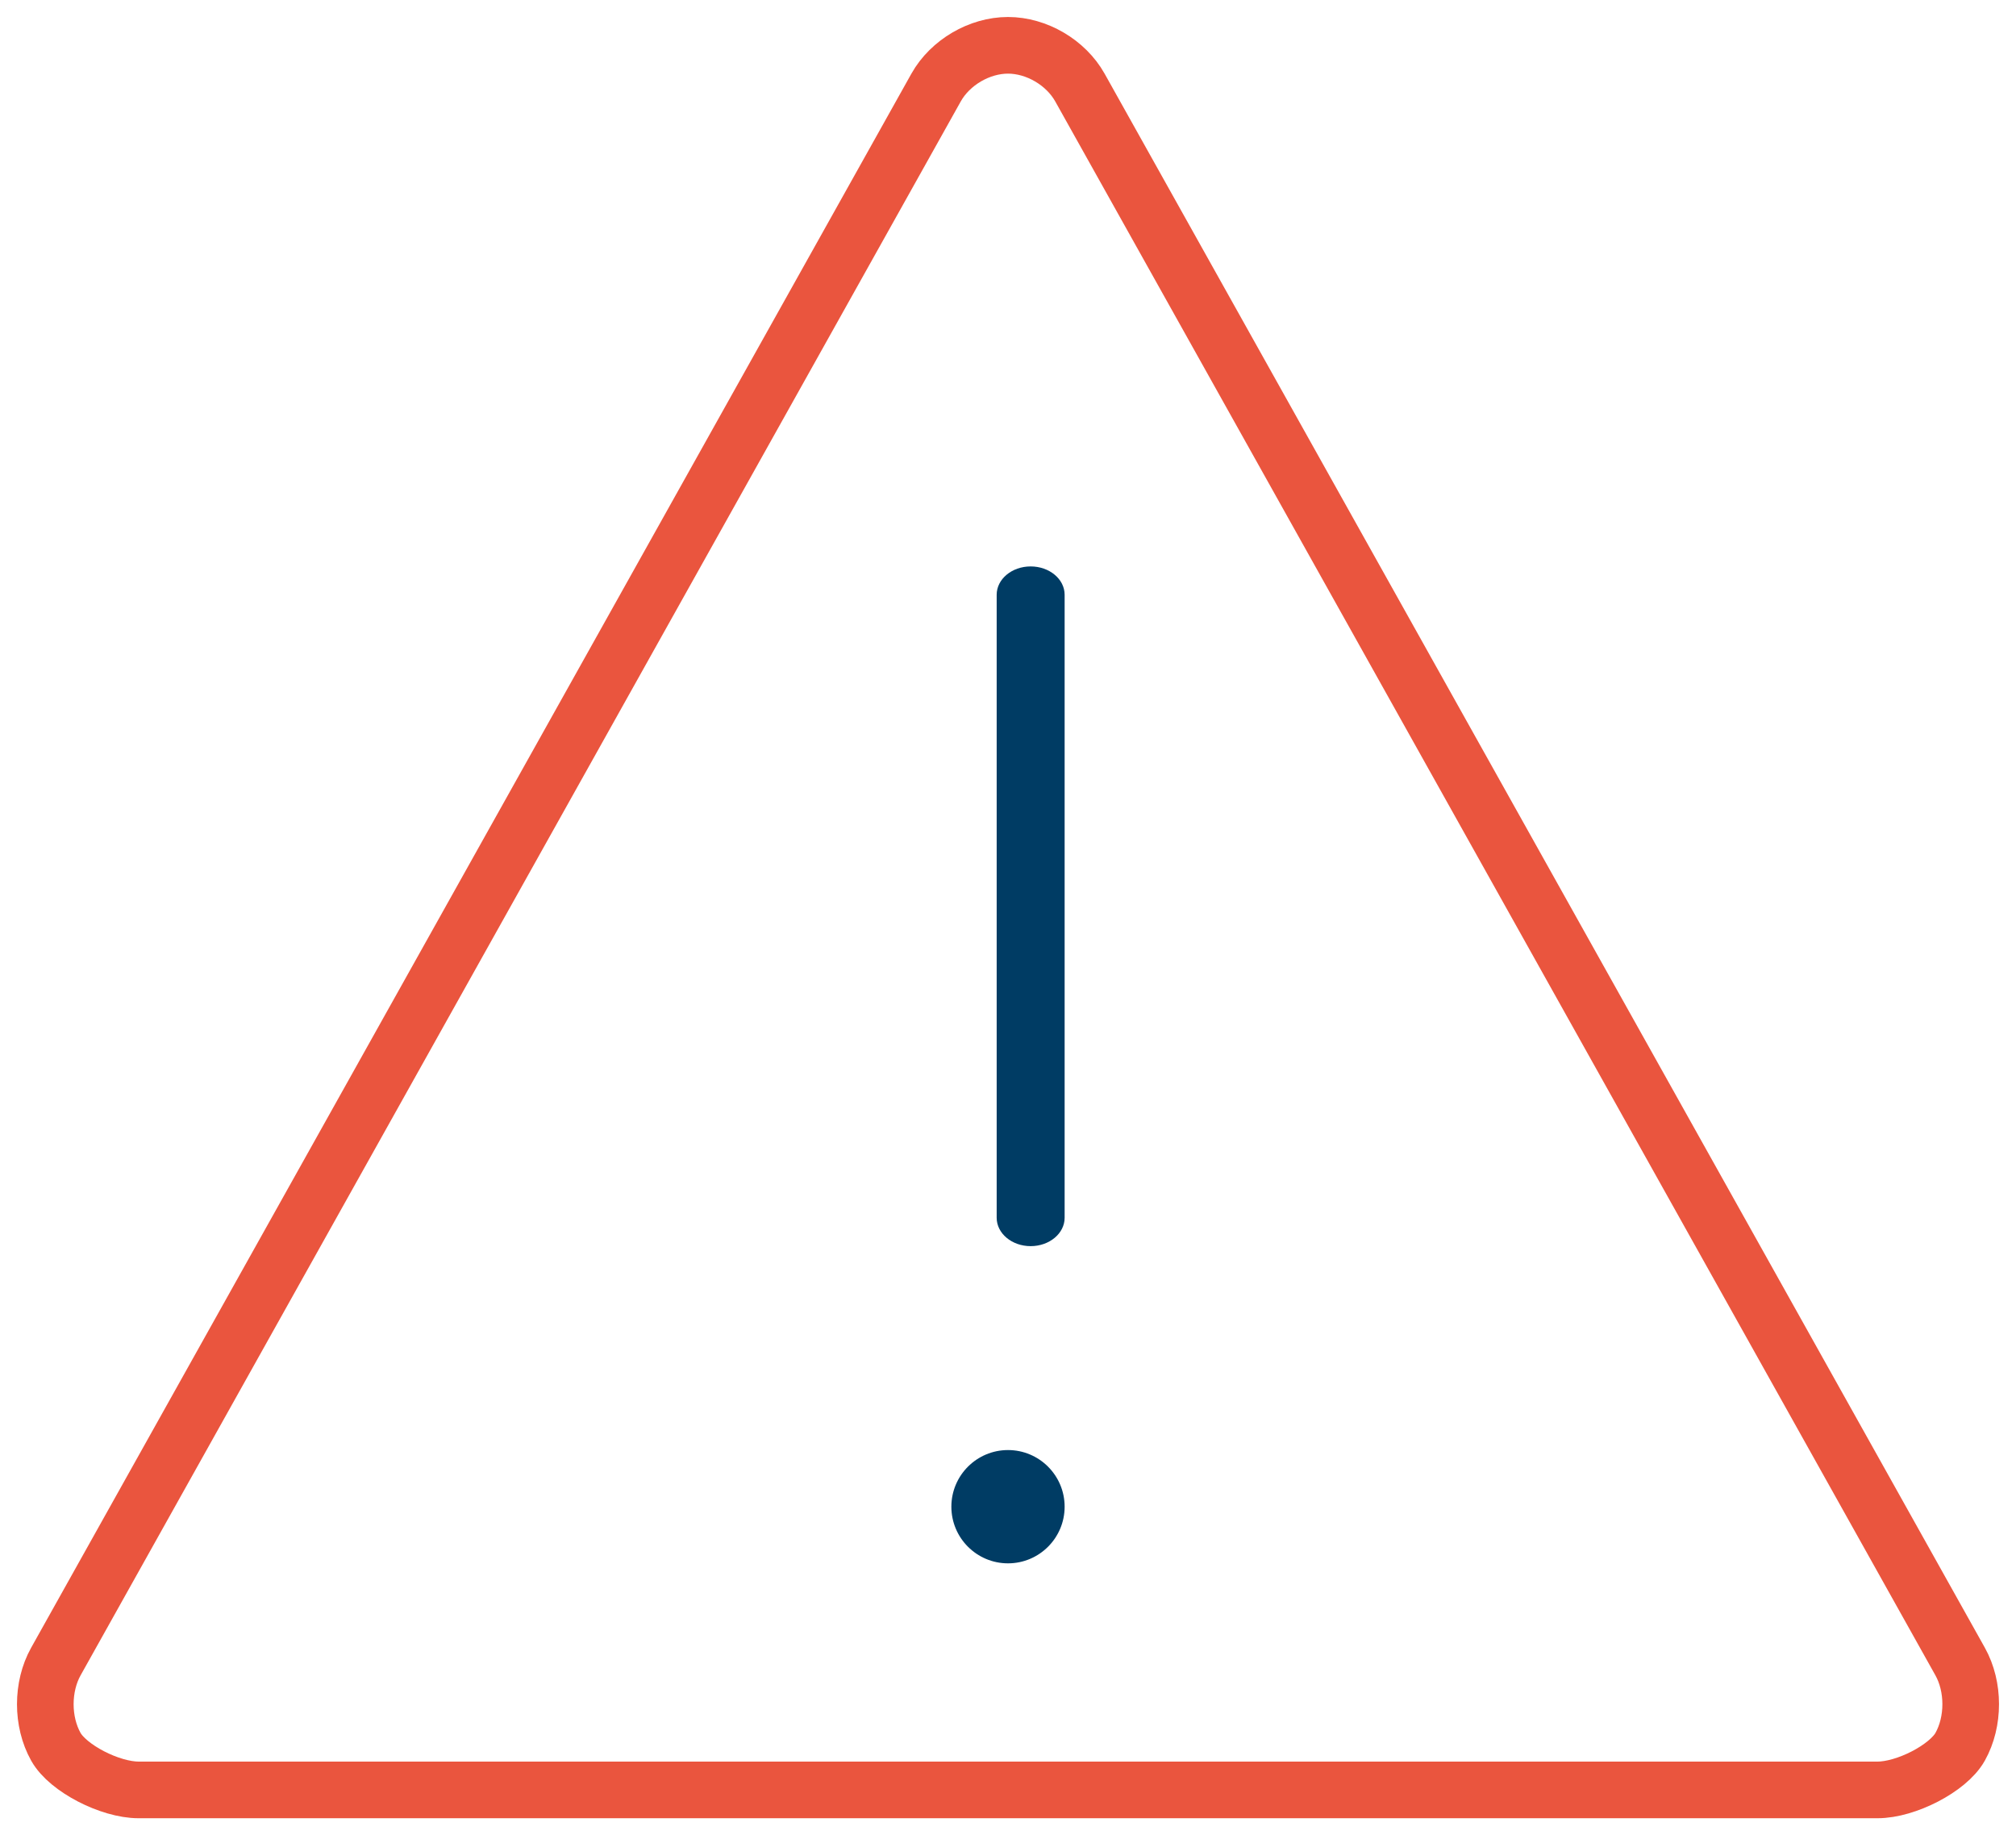 <?xml version="1.0" encoding="UTF-8"?>
<svg width="89px" height="81px" viewBox="0 0 89 81" version="1.1" xmlns="http://www.w3.org/2000/svg" xmlns:xlink="http://www.w3.org/1999/xlink">
    <title>Group 7</title>
    <defs>
        <filter id="filter-1">
            <feColorMatrix in="SourceGraphic" type="matrix" values="0 0 0 0 1 0 0 0 0 1 0 0 0 0 1 0 0 0 1 0"></feColorMatrix>
        </filter>
    </defs>
    <g id="WebsitePages" stroke="none" stroke-width="1" fill="none" fill-rule="evenodd">
        <g id="1.1-About---difference---PT-2" transform="translate(-253, -4393)">
            <g id="Group-7" transform="translate(0, 4338)" filter="url(#filter-1)">
                <g transform="translate(255, 57)">
                    <path d="M42.5,0 C43.759,0 45.053,0.755 45.674,1.862 L84.533,71.333 C85.155,72.445 85.156,73.987 84.533,75.098 C84.001,76.047 82.14,77.003 80.881,77 L4.119,77 C2.859,77 0.999,76.047 0.467,75.098 C-0.156,73.987 -0.155,72.445 0.467,71.333 L39.326,1.862 C39.947,0.755 41.241,0 42.5,0 Z" id="Stroke-1" stroke="#EA553E" stroke-width="2.5"></path>
                    <path d="M43.5,23 C42.672,23 42,23.559 42,24.251 L42,51.749 C42,52.439 42.672,53 43.5,53 C44.328,53 45,52.439 45,51.749 L45,24.251 C45,23.559 44.328,23 43.5,23" id="Fill-3" fill="#003C64"></path>
                    <path d="M42.5,62 C41.12,62 40,63.12 40,64.5 C40,65.88 41.12,67 42.5,67 C43.88,67 45,65.88 45,64.5 C45,63.12 43.88,62 42.5,62" id="Fill-5" fill="#003C64"></path>
                </g>
            </g>
        </g>
    </g>
</svg>